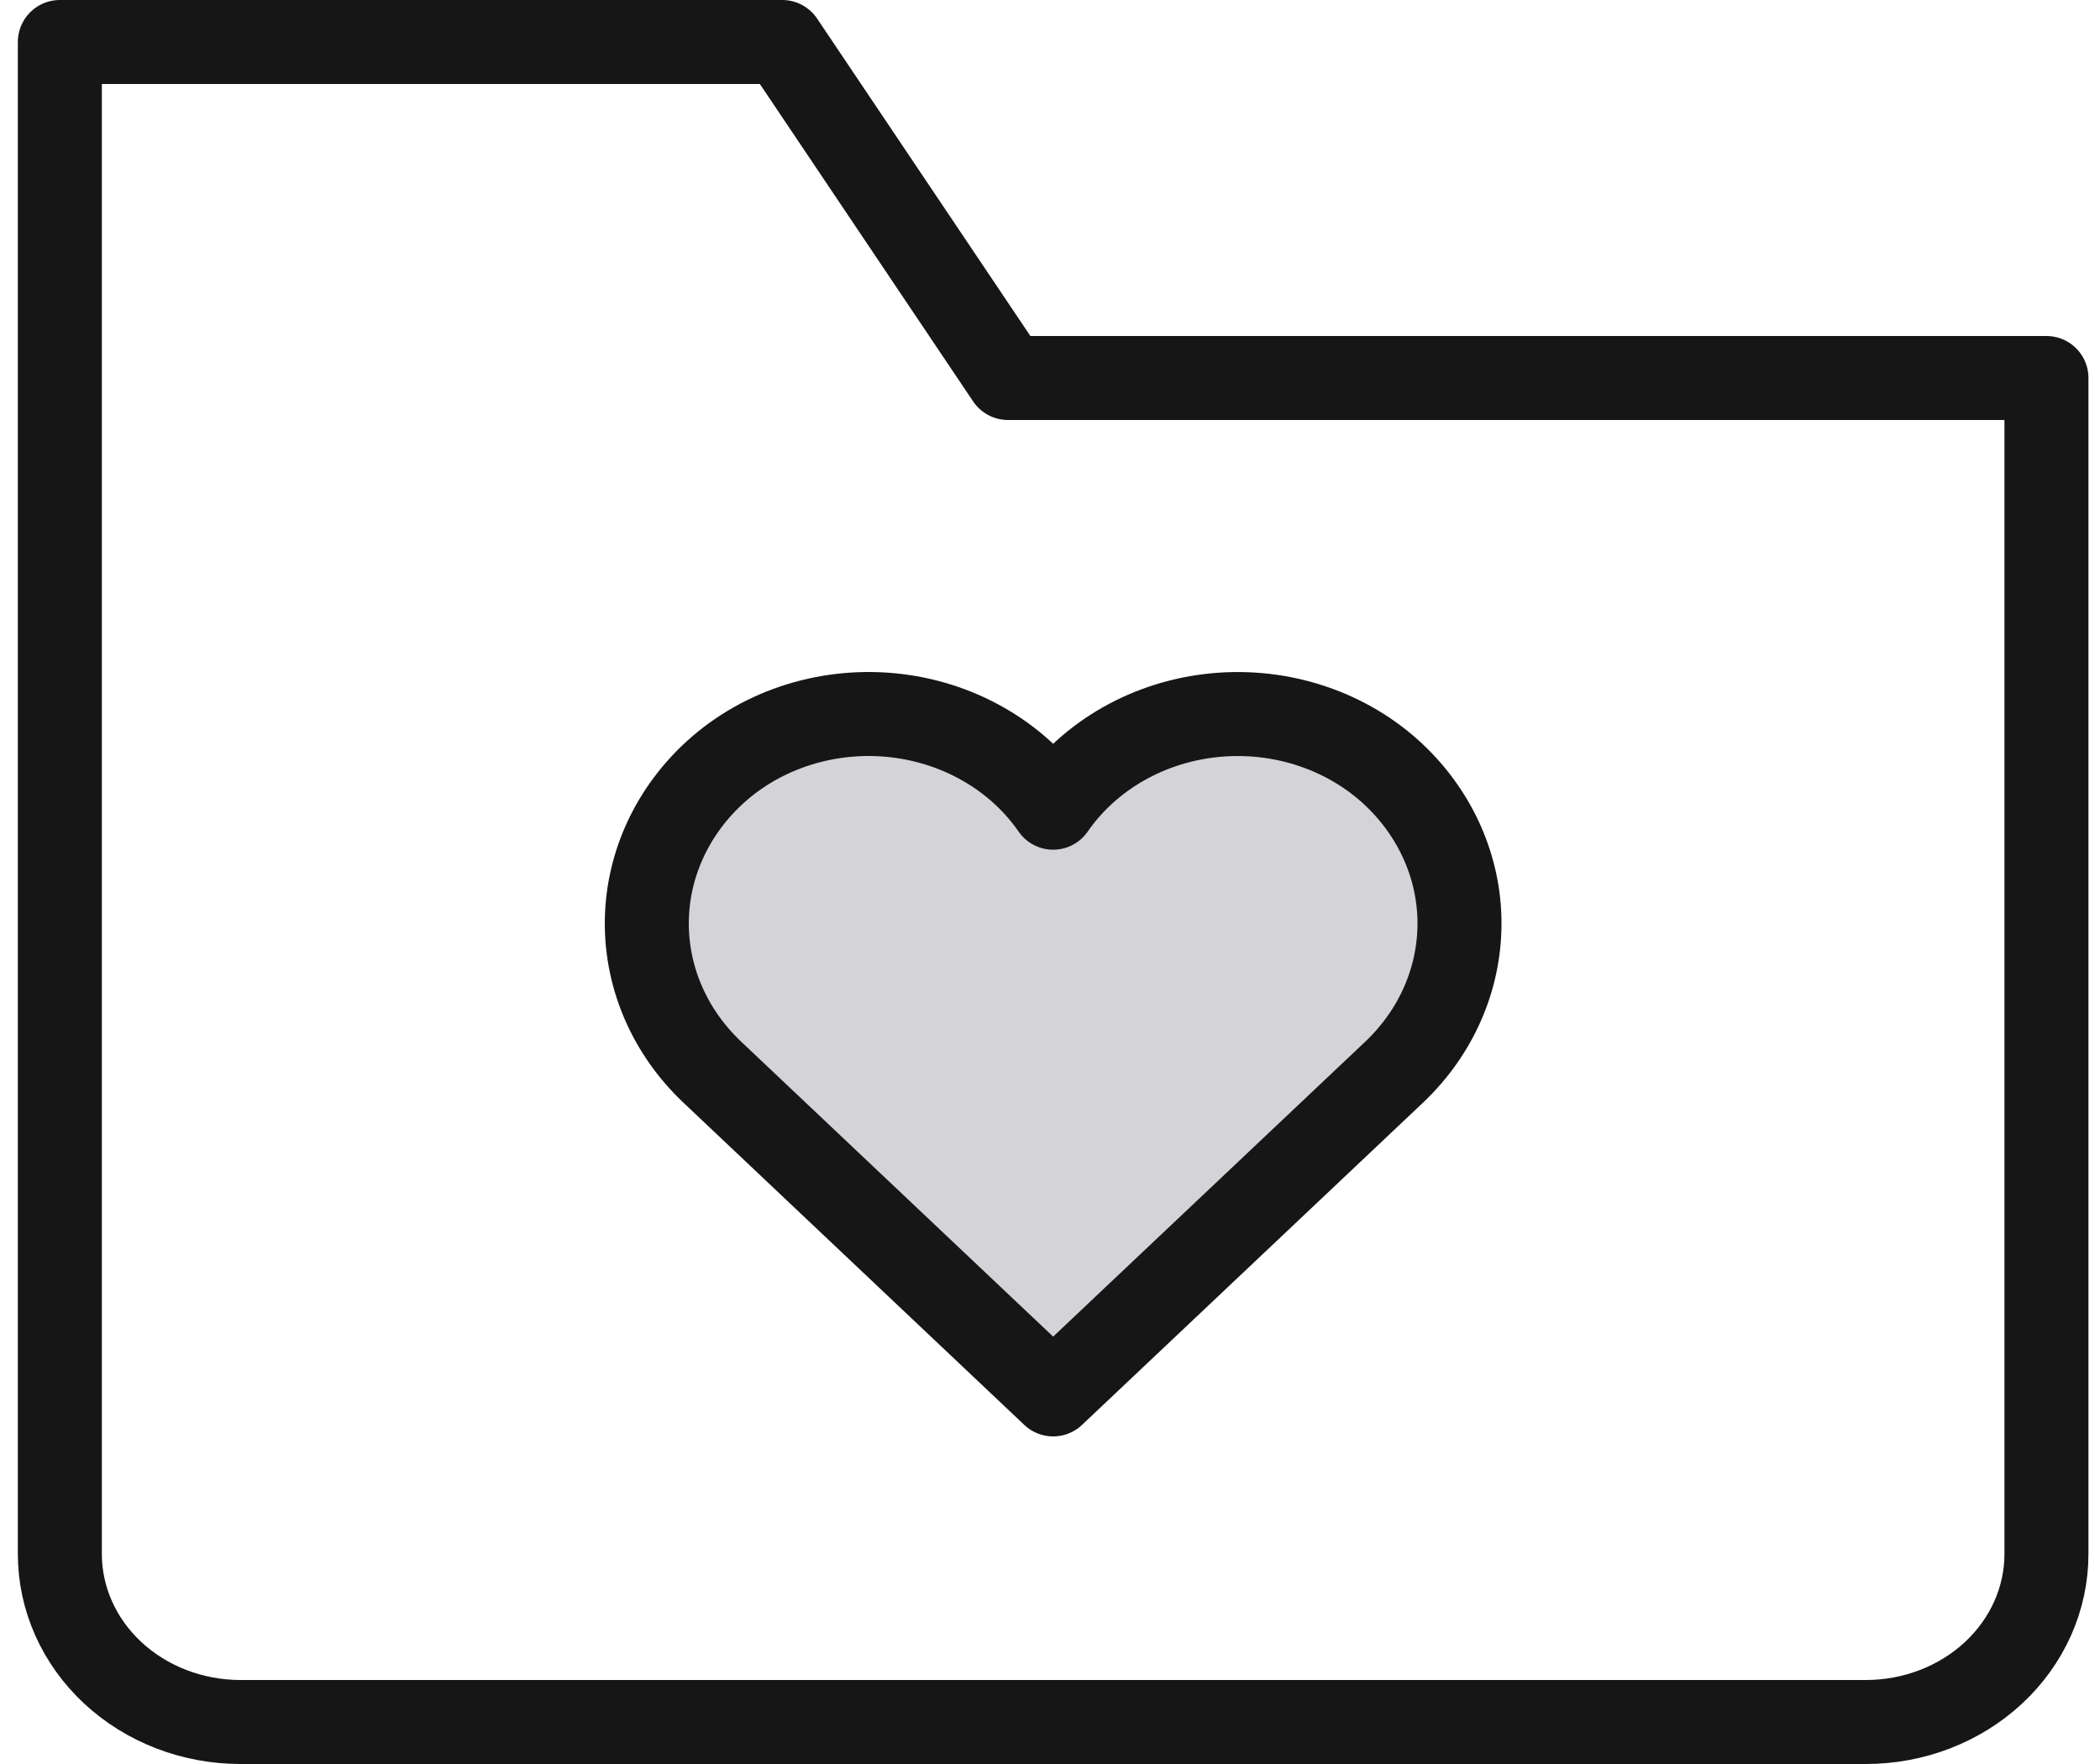 <?xml version="1.0" encoding="UTF-8"?> <svg xmlns="http://www.w3.org/2000/svg" width="50" height="42" viewBox="0 0 50 42" fill="none"><path d="M33.204 18.461C32.655 17.939 31.986 17.539 31.248 17.291C30.51 17.042 29.721 16.952 28.94 17.026C28.159 17.1 27.406 17.336 26.737 17.718C26.068 18.1 25.5 18.617 25.075 19.231C24.65 18.617 24.082 18.099 23.413 17.718C22.744 17.336 21.991 17.099 21.21 17.025C20.429 16.951 19.64 17.042 18.902 17.29C18.163 17.539 17.495 17.939 16.946 18.461C15.955 19.404 15.4 20.669 15.4 21.988C15.4 23.306 15.955 24.572 16.946 25.515L25.075 33.2L33.206 25.516C34.196 24.573 34.75 23.306 34.75 21.988C34.75 20.67 34.195 19.404 33.204 18.461V18.461Z" fill="#D4D4D8" stroke="#161616" stroke-width="2" stroke-miterlimit="10" stroke-linecap="round" stroke-linejoin="round"></path><path d="M44.425 41H5.725C4.585 41 3.491 40.579 2.684 39.828C1.878 39.078 1.425 38.061 1.425 37V1H18.625L24 9H48.725V37C48.725 38.061 48.272 39.078 47.466 39.828C46.659 40.579 45.565 41 44.425 41Z" stroke="#161616" stroke-width="2" stroke-miterlimit="10" stroke-linecap="round" stroke-linejoin="round"></path></svg> 